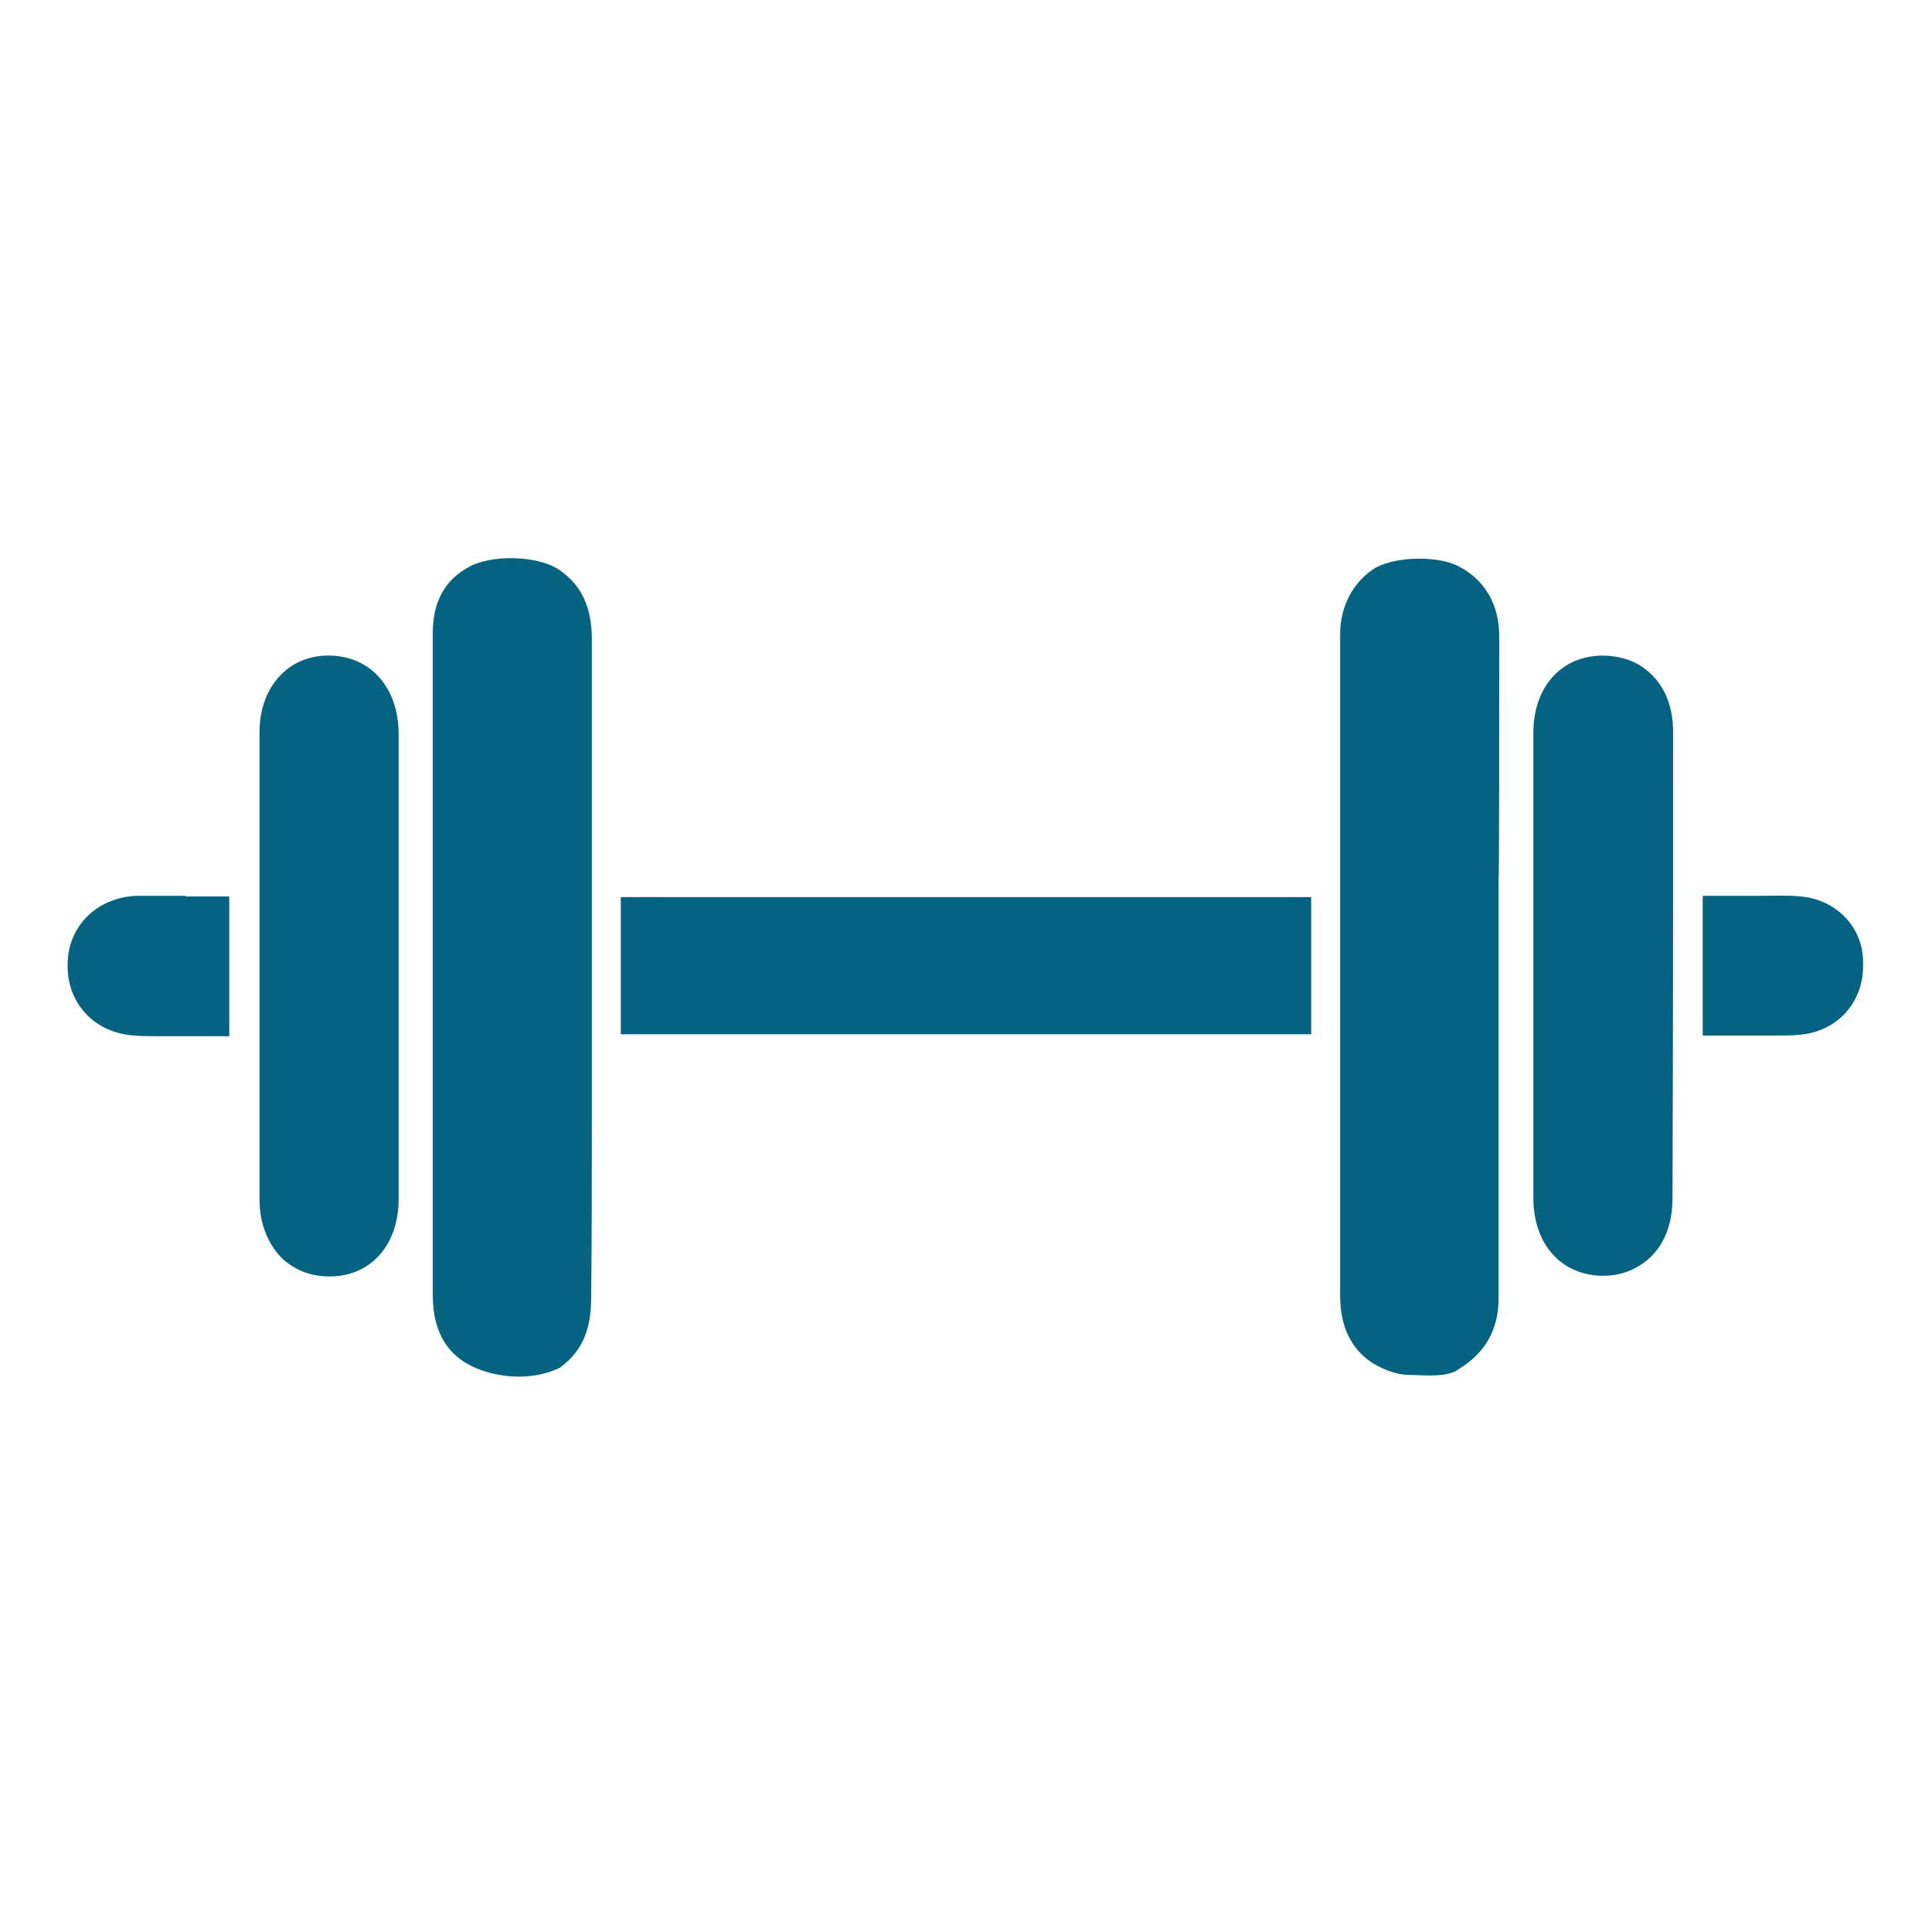 <?xml version="1.0" encoding="utf-8"?>
<!-- Generator: Adobe Illustrator 26.5.0, SVG Export Plug-In . SVG Version: 6.00 Build 0)  -->
<svg version="1.1" id="Capa_1" xmlns="http://www.w3.org/2000/svg" xmlns:xlink="http://www.w3.org/1999/xlink" x="0px" y="0px"
	 viewBox="0 0 300 300" style="enable-background:new 0 0 300 300;" xml:space="preserve">
<style type="text/css">
	.st0{fill:#046381;}
</style>
<g>
	<g>
		<rect x="96.4" y="139.3" class="st0" width="107.2" height="21.3"/>
		<path class="st0" d="M232.8,98.8c0-4.9-2.2-8.6-6-10.7c-3.3-1.9-9.9-1.7-13.1,0c-3.4,2-5.6,5.9-5.6,10.3c0,10.7,0,21.4,0,32
			c0,4.4,0,8.8,0,13.2V158c0,14.4,0,28.7,0,43.2c0,4.8,1.7,8.3,5.1,10.5c1.9,1.1,3.8,1.8,5.7,1.8c1.7,0,5.9,0.5,7.6-0.9
			c4.1-2.5,6.2-6.1,6.2-11c0-11.9,0-23.8,0-35.6v-29.2C232.8,136.7,232.8,111.4,232.8,98.8z"/>
		<path class="st0" d="M91.9,172.8c0-3.8,0-7.5,0-11.2v-17.5c0-15,0-30,0-44.9c0-5-1.7-8.5-5.2-10.8c-3.4-2.2-10.6-2.3-14-0.3
			c-3.8,2.1-5.5,5.6-5.5,10.2v65.1c0,12.5,0,25.2,0,37.7c0,6.3,2.8,9.3,5.6,10.8c2.9,1.6,8.8,3,14.1,0.5c4-2.9,4.9-6.7,4.9-11.1
			C91.9,191.9,91.9,182.2,91.9,172.8z"/>
	</g>
	<path class="st0" d="M51.4,101.8c-3-0.1-5.7,0.9-7.7,2.9c-2.2,2.2-3.4,5.3-3.4,9c0,24.8,0,49.2,0,72.6c0,3.7,1.3,6.8,3.4,9
		c2,1.9,4.5,2.9,7.4,2.9h0.3c6.3-0.1,10.5-5,10.5-12c0-8.5,0-17,0-25.5v-21c0-8.6,0-17.1,0-25.7C61.9,106.8,57.6,102,51.4,101.8z"/>
	<path class="st0" d="M259.8,113.7c0-3.7-1.1-6.8-3.4-9c-2-2-4.7-2.9-7.7-2.9c-6.3,0.1-10.6,4.9-10.6,12c0,8.5,0,17,0,25.5v20.8
		c0,8.7,0,17.2,0,25.9c0,7.1,4.2,11.9,10.5,12.1c0.1,0,0.2,0,0.3,0c2.9,0,5.4-1,7.4-2.9c2.2-2.1,3.4-5.3,3.4-9
		C259.8,162.6,259.8,138.3,259.8,113.7z"/>
	<path class="st0" d="M28.8,139.1c-0.8,0-1.7,0-2.4,0c-1.8,0-3.4,0-5.1,0c-6.2,0.2-10.8,4.7-10.8,10.7c-0.1,6.1,4.3,10.7,10.5,11
		c1,0.1,2,0.1,3,0.1c0.8,0,1.6,0,2.4,0s1.7,0,2.5,0h6.7v-21.7h-6.8V139.1z"/>
	<path class="st0" d="M279.6,139.2c-2-0.2-4-0.1-5.9-0.1c-0.8,0-1.7,0-2.6,0h-6.7v21.7h6.7c0.8,0,1.7,0,2.5,0s1.7,0,2.5,0
		c1,0,2.1,0,3.1-0.1c6-0.4,10.2-5,10.1-10.9C289.5,144.2,285.3,139.7,279.6,139.2z"/>
</g>
</svg>
